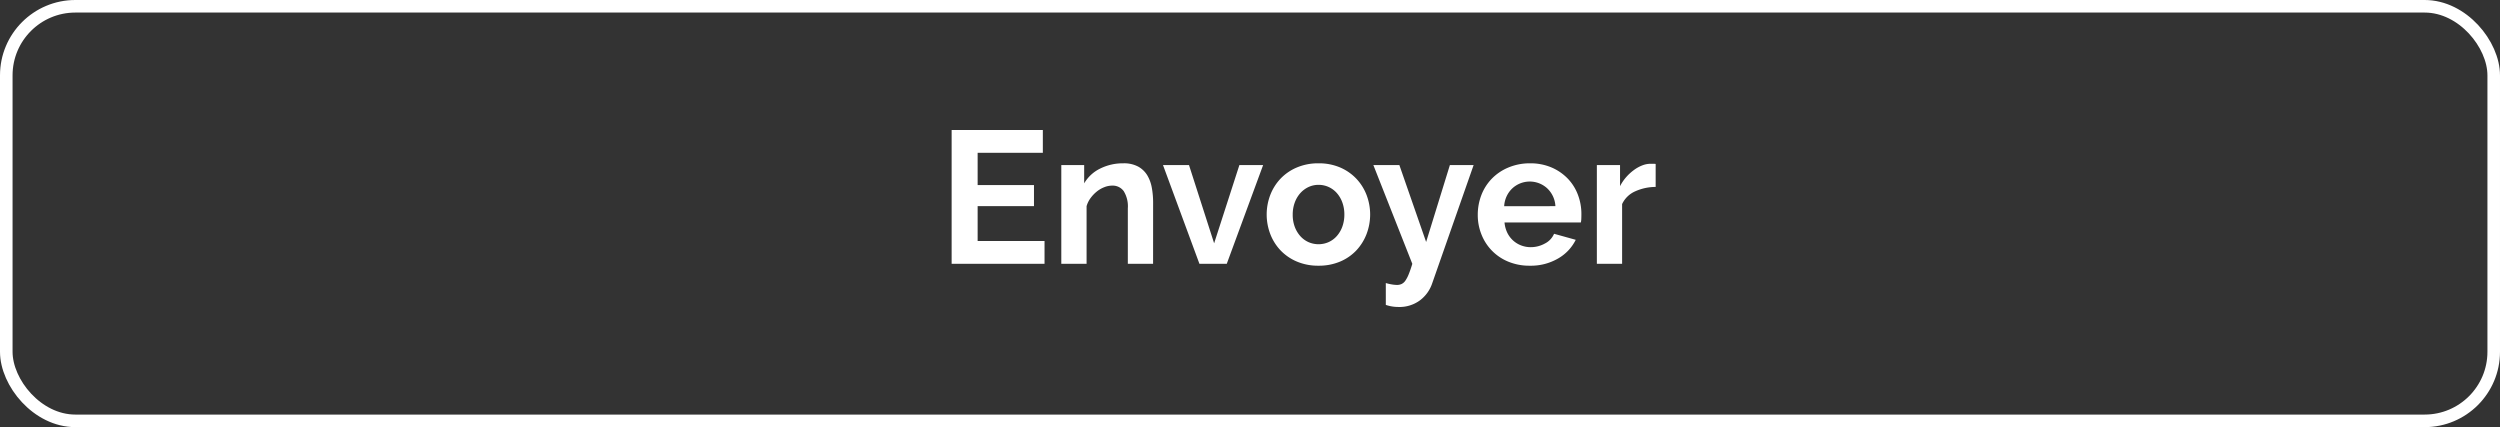<svg id="bt_envoyer_vous_avez_du_foncier" xmlns="http://www.w3.org/2000/svg" width="199" height="34" viewBox="0 0 199 34">
  <rect x="0" y="0" width="199" height="34" fill="#333333" stroke="none"/>
  <g id="Composant_27_13" data-name="Composant 27 – 13">
    <g id="Rectangle_1580" data-name="Rectangle 1580" fill="none" stroke="#fff" stroke-width="1">
      <rect width="199" height="34" rx="6" stroke="none"/>
      <rect x="0.5" y="0.5" width="198" height="33" rx="5.5" fill="none"/>
    </g>
    <path id="Tracé_2037" data-name="Tracé 2037" d="M15.145,12.185V14H7.75V3.35h7.26V5.165H9.82V7.73h4.485V9.41H9.82v2.775ZM23.785,14h-2.01V9.59a2.3,2.3,0,0,0-.33-1.38,1.084,1.084,0,0,0-.915-.435,1.721,1.721,0,0,0-.615.12,2.264,2.264,0,0,0-.593.338,2.746,2.746,0,0,0-.5.517,2.046,2.046,0,0,0-.33.66V14H16.48V6.14H18.3V7.595a2.977,2.977,0,0,1,1.26-1.17A4.041,4.041,0,0,1,21.415,6a2.369,2.369,0,0,1,1.2.27,1.95,1.95,0,0,1,.72.705,2.949,2.949,0,0,1,.353.99,6.489,6.489,0,0,1,.1,1.125Zm3.69,0-2.9-7.86h2.07l2,6.225,2.01-6.225h1.89L29.65,14Zm9.48.15a4.314,4.314,0,0,1-1.725-.33,3.874,3.874,0,0,1-1.3-.892,3.94,3.94,0,0,1-.817-1.3,4.371,4.371,0,0,1,0-3.105,3.94,3.94,0,0,1,.817-1.3,3.874,3.874,0,0,1,1.3-.892A4.314,4.314,0,0,1,36.955,6a4.26,4.26,0,0,1,1.717.33,3.893,3.893,0,0,1,1.29.892,3.94,3.94,0,0,1,.817,1.3,4.371,4.371,0,0,1,0,3.105,4,4,0,0,1-.81,1.3,3.793,3.793,0,0,1-1.29.892A4.314,4.314,0,0,1,36.955,14.15ZM34.9,10.085a2.738,2.738,0,0,0,.157.953,2.327,2.327,0,0,0,.435.742,1.944,1.944,0,0,0,.653.488,1.988,1.988,0,0,0,1.62,0,1.944,1.944,0,0,0,.653-.488,2.311,2.311,0,0,0,.435-.75,2.8,2.8,0,0,0,.158-.96,2.756,2.756,0,0,0-.158-.945,2.311,2.311,0,0,0-.435-.75,1.944,1.944,0,0,0-.653-.488,1.915,1.915,0,0,0-.81-.173,1.847,1.847,0,0,0-.81.18,2.035,2.035,0,0,0-.653.495,2.311,2.311,0,0,0-.435.75A2.756,2.756,0,0,0,34.9,10.085Zm7.41,5.445a3.878,3.878,0,0,0,.495.113,2.7,2.7,0,0,0,.4.038.86.86,0,0,0,.36-.075.771.771,0,0,0,.3-.263,2.563,2.563,0,0,0,.27-.517q.135-.33.285-.825l-3.1-7.86h2.07l2.13,6.12,1.89-6.12H49.3L46,15.56a2.814,2.814,0,0,1-.975,1.35,2.742,2.742,0,0,1-1.71.525,3.251,3.251,0,0,1-.487-.038,3.118,3.118,0,0,1-.517-.127Zm11.46-1.38a4.362,4.362,0,0,1-1.71-.322,3.856,3.856,0,0,1-2.137-2.168,4.14,4.14,0,0,1-.293-1.545,4.378,4.378,0,0,1,.285-1.583,3.862,3.862,0,0,1,.825-1.3,3.939,3.939,0,0,1,1.313-.892A4.369,4.369,0,0,1,53.785,6a4.26,4.26,0,0,1,1.717.33,3.949,3.949,0,0,1,1.29.885,3.761,3.761,0,0,1,.81,1.29,4.3,4.3,0,0,1,.277,1.53q0,.2-.007.375a1.526,1.526,0,0,1-.037.3H51.76a2.332,2.332,0,0,0,.225.825,2.021,2.021,0,0,0,1.11,1.005,2.119,2.119,0,0,0,.75.135,2.317,2.317,0,0,0,1.132-.293,1.548,1.548,0,0,0,.727-.773l1.725.48a3.507,3.507,0,0,1-1.388,1.477A4.3,4.3,0,0,1,53.77,14.15Zm2.04-4.74a2.089,2.089,0,0,0-.652-1.418A2.048,2.048,0,0,0,52.375,8a2.06,2.06,0,0,0-.443.615,2.167,2.167,0,0,0-.2.8Zm7.98-1.53a3.965,3.965,0,0,0-1.635.353A2.063,2.063,0,0,0,61.12,9.245V14H59.11V6.14h1.845V7.82a3.584,3.584,0,0,1,.495-.727,3.817,3.817,0,0,1,.615-.562,2.852,2.852,0,0,1,.667-.368,1.842,1.842,0,0,1,.653-.127h.248a.8.8,0,0,1,.158.015Z" transform="translate(68 7)" fill="#fff"/>
  </g>
</svg>
